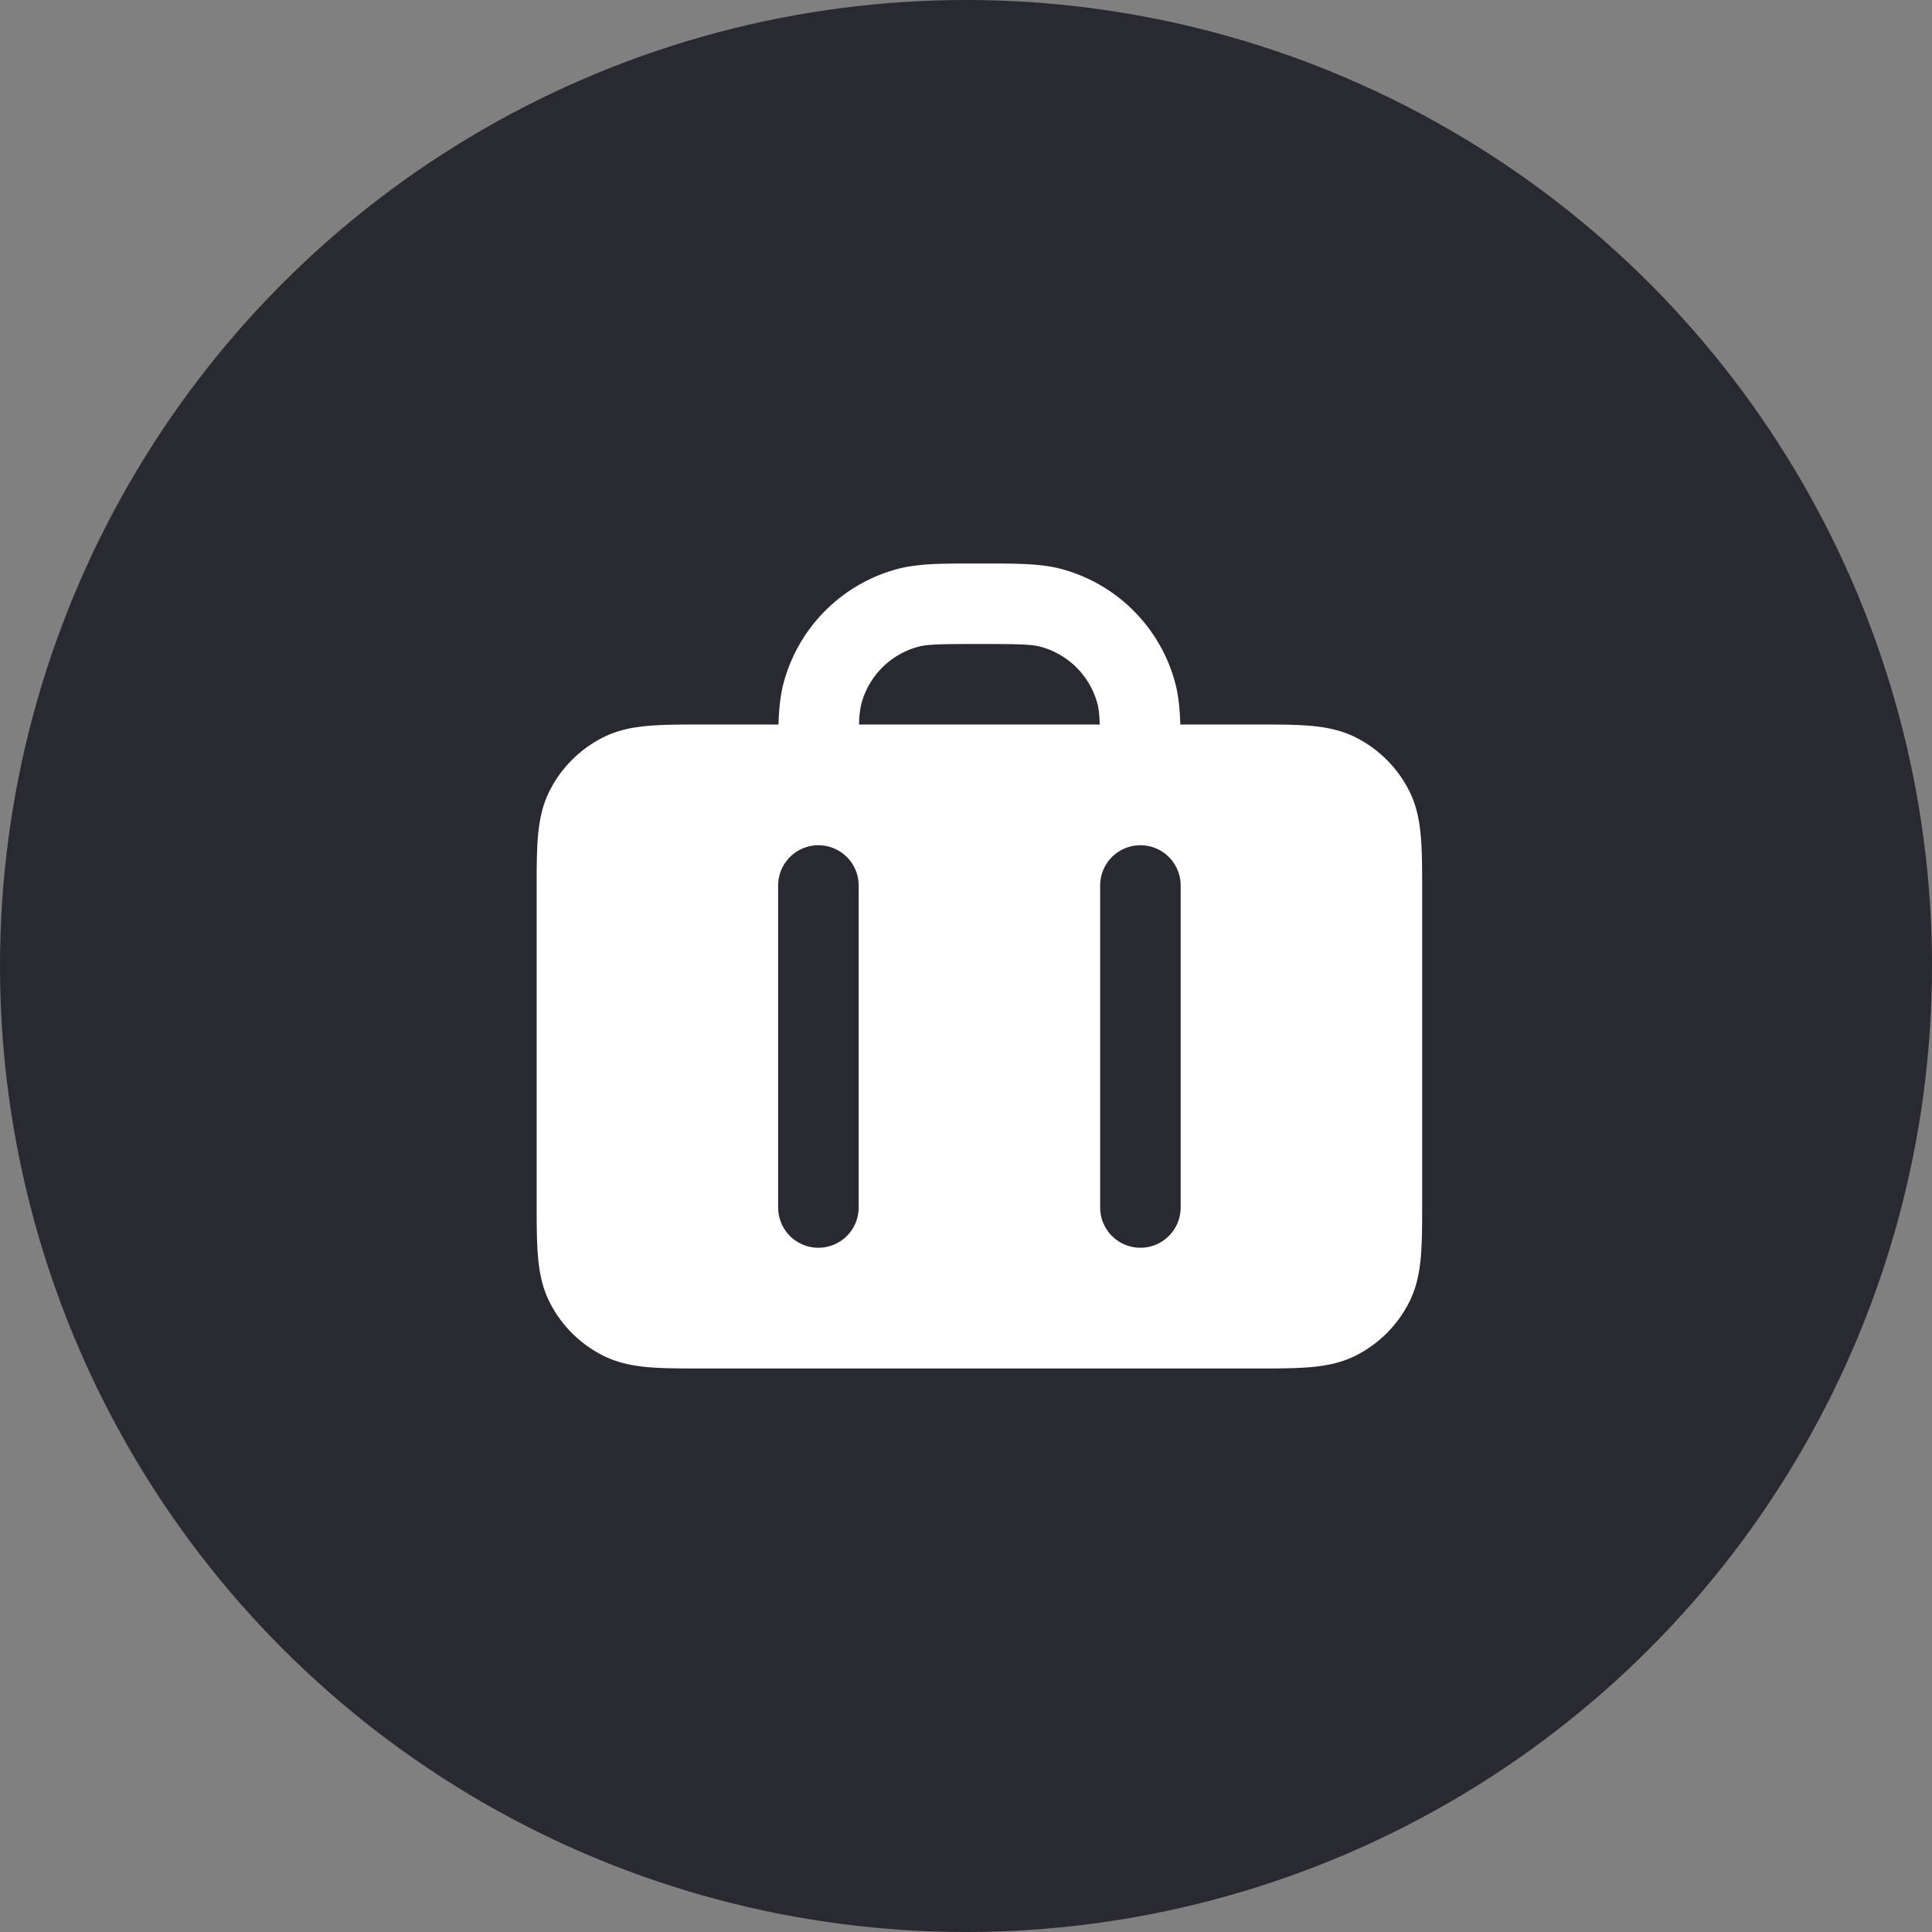 <svg xmlns="http://www.w3.org/2000/svg" width="48" height="48" fill="none"><rect width="100%" height="100%" fill="#808080" stroke="none"/><circle cx="24" cy="24" r="24" fill="#292931"/><path fill="#fff" fill-rule="evenodd" d="M24.196 14h.275c.795 0 1.386 0 1.897.136a4 4 0 0 1 2.829 2.829c.082.307.115.643.128 1.035h1.847c.527 0 .982 0 1.356.03.395.033.789.104 1.167.297a3 3 0 0 1 1.311 1.311c.193.378.264.772.296 1.167.031.375.031.83.031 1.356v7.678c0 .527 0 .982-.03 1.356-.033.395-.104.789-.297 1.167a3 3 0 0 1-1.311 1.311c-.378.193-.772.264-1.167.296-.374.031-.83.031-1.356.031H17.494c-.527 0-.982 0-1.356-.03-.395-.033-.789-.104-1.167-.297a3 3 0 0 1-1.311-1.311c-.193-.378-.264-.772-.296-1.167-.031-.375-.031-.83-.031-1.356v-7.677c0-.528 0-.982.03-1.357.033-.395.104-.789.297-1.167a3 3 0 0 1 1.311-1.311c.378-.193.772-.264 1.167-.296.375-.031.83-.031 1.356-.031h1.847c.013-.392.046-.728.128-1.035a4 4 0 0 1 2.829-2.829C22.81 14 23.4 14 24.196 14m-2.853 4a2.3 2.3 0 0 1 .058-.517 2 2 0 0 1 1.415-1.415c.222-.06.523-.068 1.517-.068.995 0 1.296.009 1.518.068a2 2 0 0 1 1.414 1.415c.032.118.05.26.058.517zm-1.01 3a1 1 0 0 1 1 1v8a1 1 0 1 1-2 0v-8a1 1 0 0 1 1-1m9 1a1 1 0 1 0-2 0v8a1 1 0 1 0 2 0z" clip-rule="evenodd"/></svg>